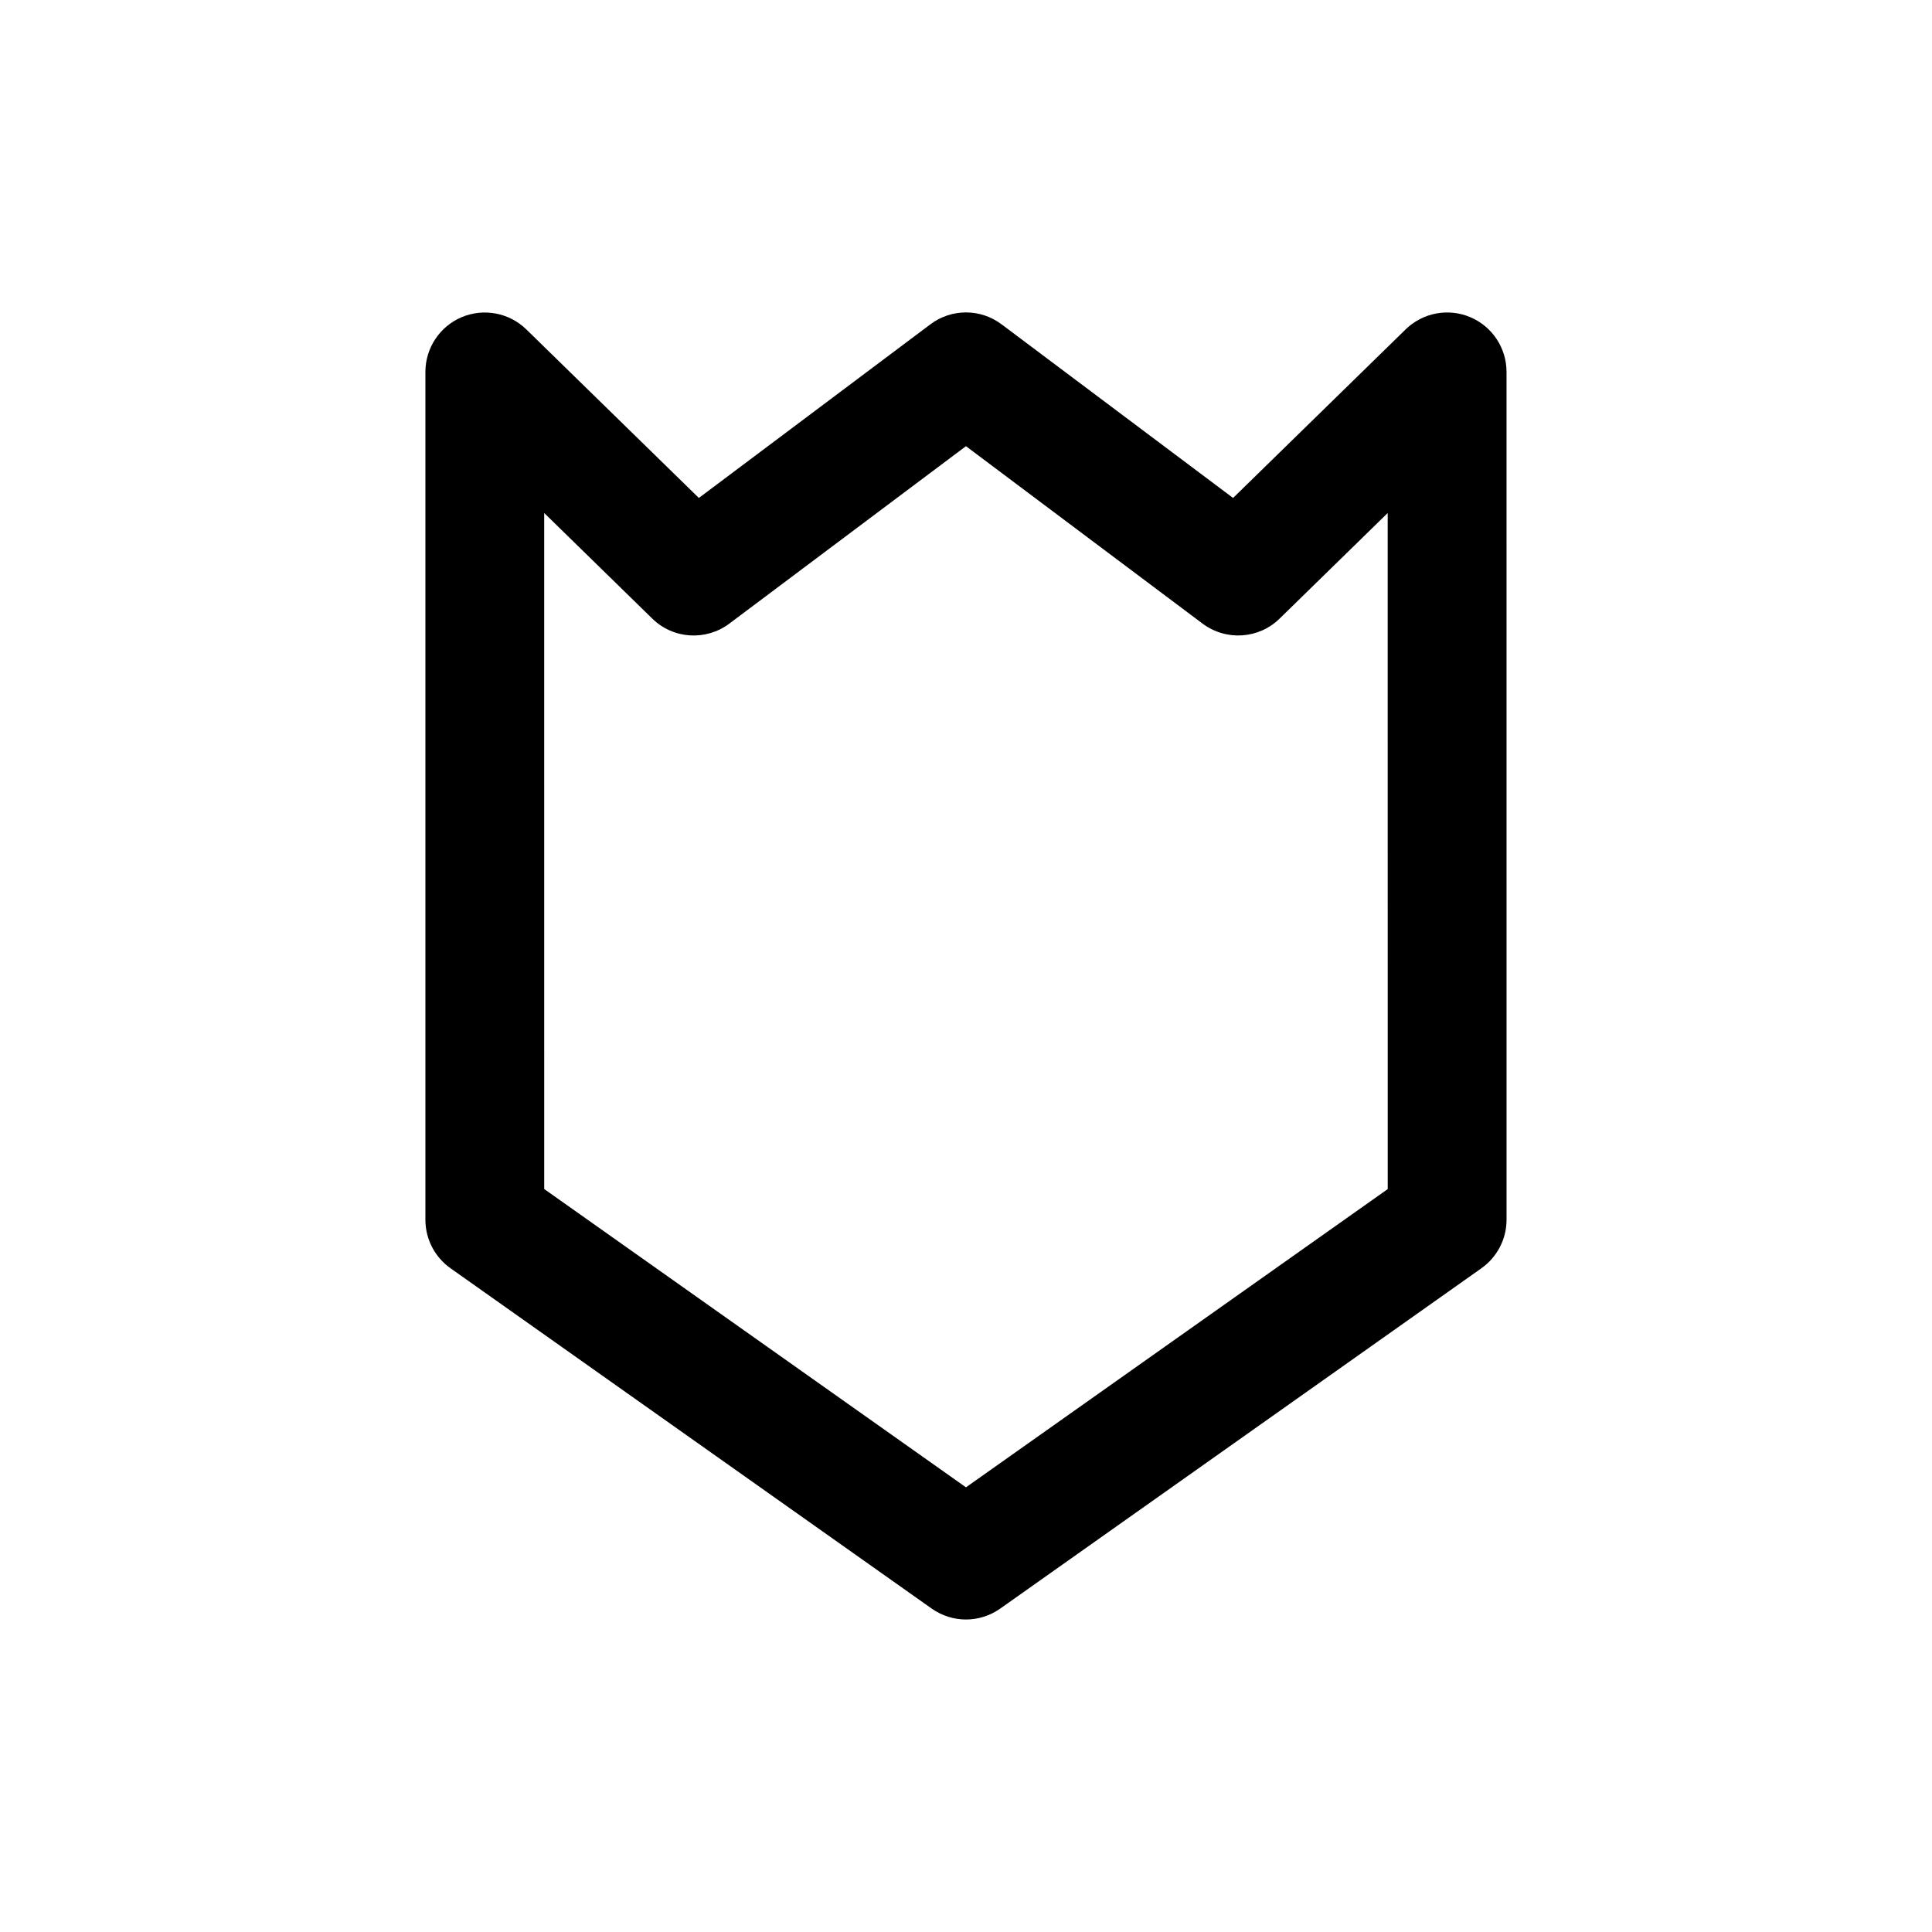 <?xml version="1.0" encoding="UTF-8"?>
<!-- The Best Svg Icon site in the world: iconSvg.co, Visit us! https://iconsvg.co -->
<svg fill="#000000" width="800px" height="800px" version="1.1" viewBox="144 144 512 512" xmlns="http://www.w3.org/2000/svg">
 <path d="m516.5 231.3-45.723 44.664-61.336-46.004c-5.59-4.219-13.305-4.219-18.895 0l-61.34 46.004-45.719-44.664c-4.535-4.422-11.258-5.699-17.113-3.258-5.84 2.457-9.637 8.188-9.637 14.516v224.7c0 5.102 2.488 9.902 6.66 12.848l127.51 90.184c2.723 1.918 5.902 2.894 9.086 2.894 3.18 0 6.359-0.977 9.086-2.898l127.51-90.184c4.172-2.961 6.66-7.746 6.66-12.848l-0.004-224.7c0-6.328-3.793-12.059-9.637-14.516-5.84-2.457-12.578-1.164-17.113 3.258zm-4.738 227.82-111.77 79.035-111.77-79.051-0.004-179.15 28.621 27.961c5.543 5.465 14.234 6 20.453 1.34l62.695-47.012 62.691 47.012c6.234 4.66 14.91 4.109 20.453-1.34l28.621-27.961z"/>
</svg>